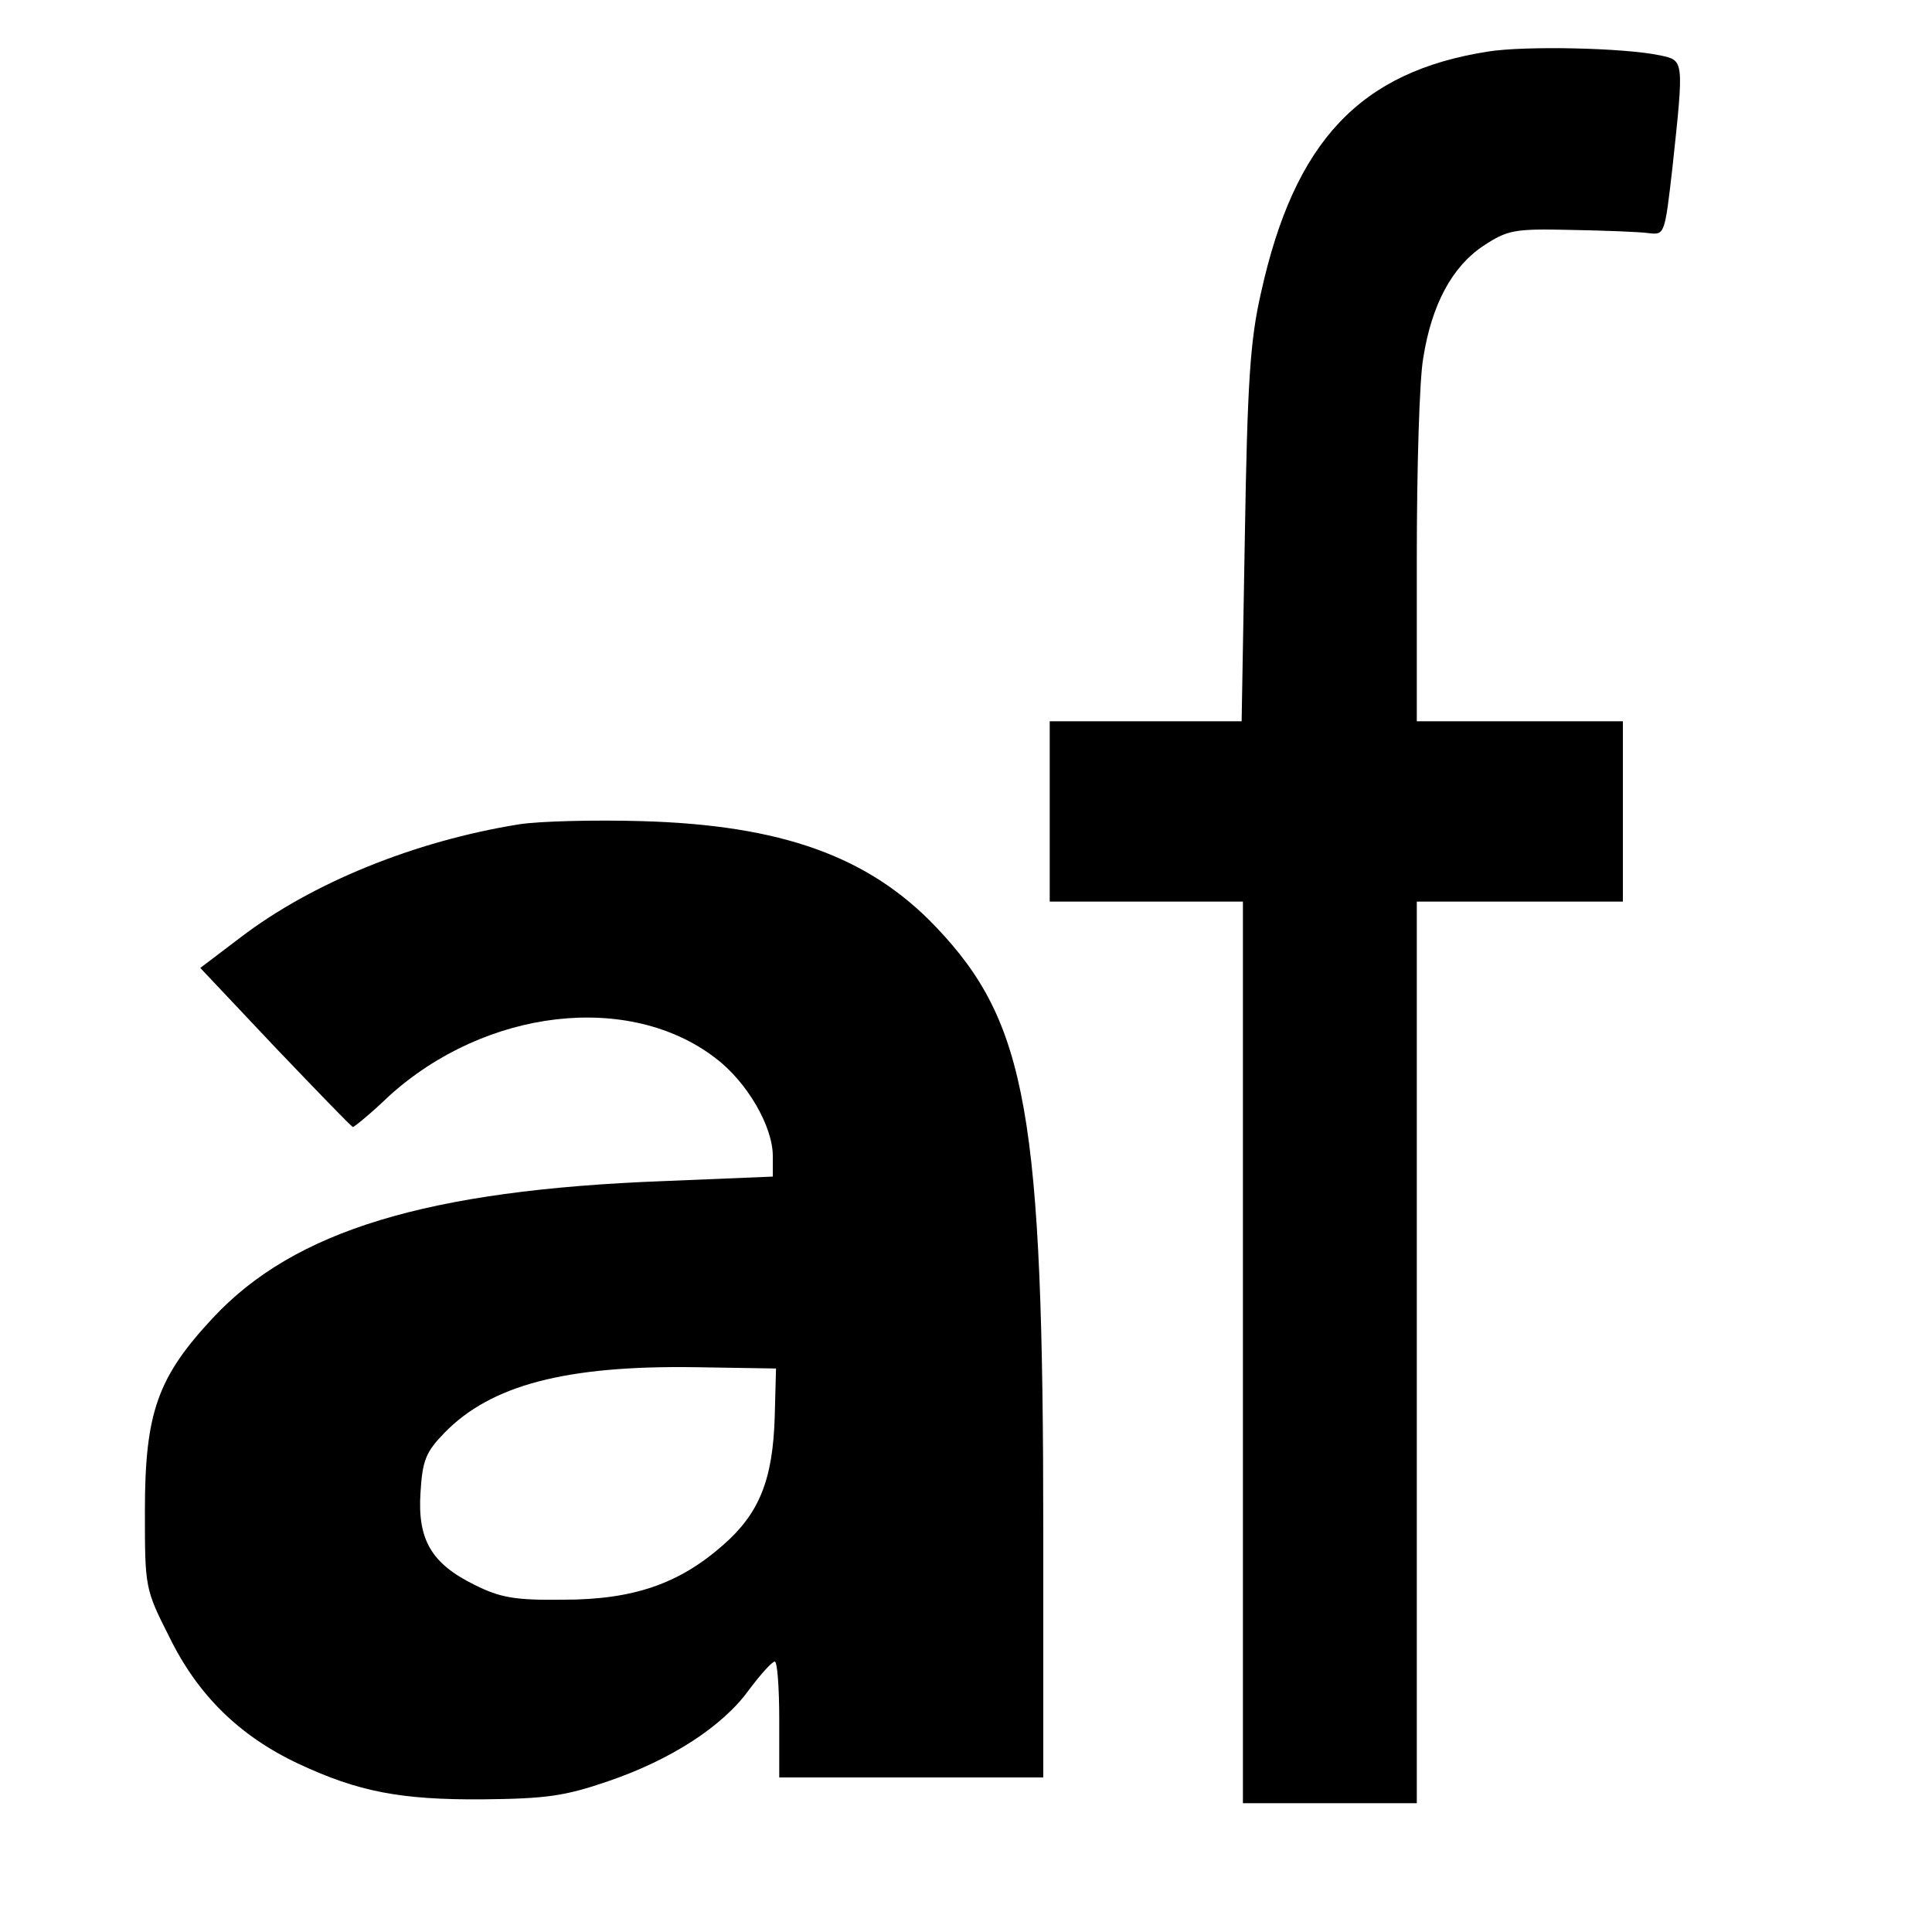 <?xml version="1.0" standalone="no"?>
<!DOCTYPE svg PUBLIC "-//W3C//DTD SVG 20010904//EN"
 "http://www.w3.org/TR/2001/REC-SVG-20010904/DTD/svg10.dtd">
<svg version="1.0" xmlns="http://www.w3.org/2000/svg"
 width="300pt" height="300pt" viewBox="0 0 300 300"
 preserveAspectRatio="xMidYMid meet">
<g transform="translate(0,300) scale(0.1,-0.1)"
fill="#000000" stroke="none">
<path d="M2311 2920 c-199 -31 -301 -139 -353 -375 -17 -74 -21 -140 -25 -377
l-5 -288 -149 0 -149 0 0 -140 0 -140 150 0 150 0 0 -700 0 -700 135 0 135 0
0 700 0 700 160 0 160 0 0 140 0 140 -160 0 -160 0 0 253 c0 138 4 278 10 311
13 83 45 142 93 174 38 25 48 27 136 25 53 -1 107 -3 121 -5 25 -3 25 -2 37
102 18 168 18 166 -19 174 -57 12 -211 15 -267 6z"/>
<path d="M806 1720 c-162 -26 -322 -91 -433 -176 l-62 -47 117 -124 c64 -67
118 -123 120 -123 2 0 28 21 56 48 150 136 373 162 507 59 49 -37 89 -106 89
-152 l0 -32 -170 -7 c-367 -14 -573 -77 -699 -212 -86 -92 -106 -147 -106
-300 0 -119 0 -121 38 -196 44 -90 109 -154 201 -197 92 -43 158 -56 286 -55
98 1 127 5 194 28 97 33 178 85 219 142 18 24 35 43 40 44 4 0 7 -40 7 -90 l0
-90 205 0 205 0 0 379 c0 651 -25 793 -167 942 -104 109 -239 158 -458 164
-71 2 -157 0 -189 -5z m397 -920 c-3 -98 -24 -150 -80 -199 -68 -60 -139 -85
-248 -85 -75 -1 -98 3 -138 23 -67 33 -89 70 -84 144 3 49 8 62 37 92 72 74
188 105 390 102 l125 -2 -2 -75z"/>
</g>
</svg>
